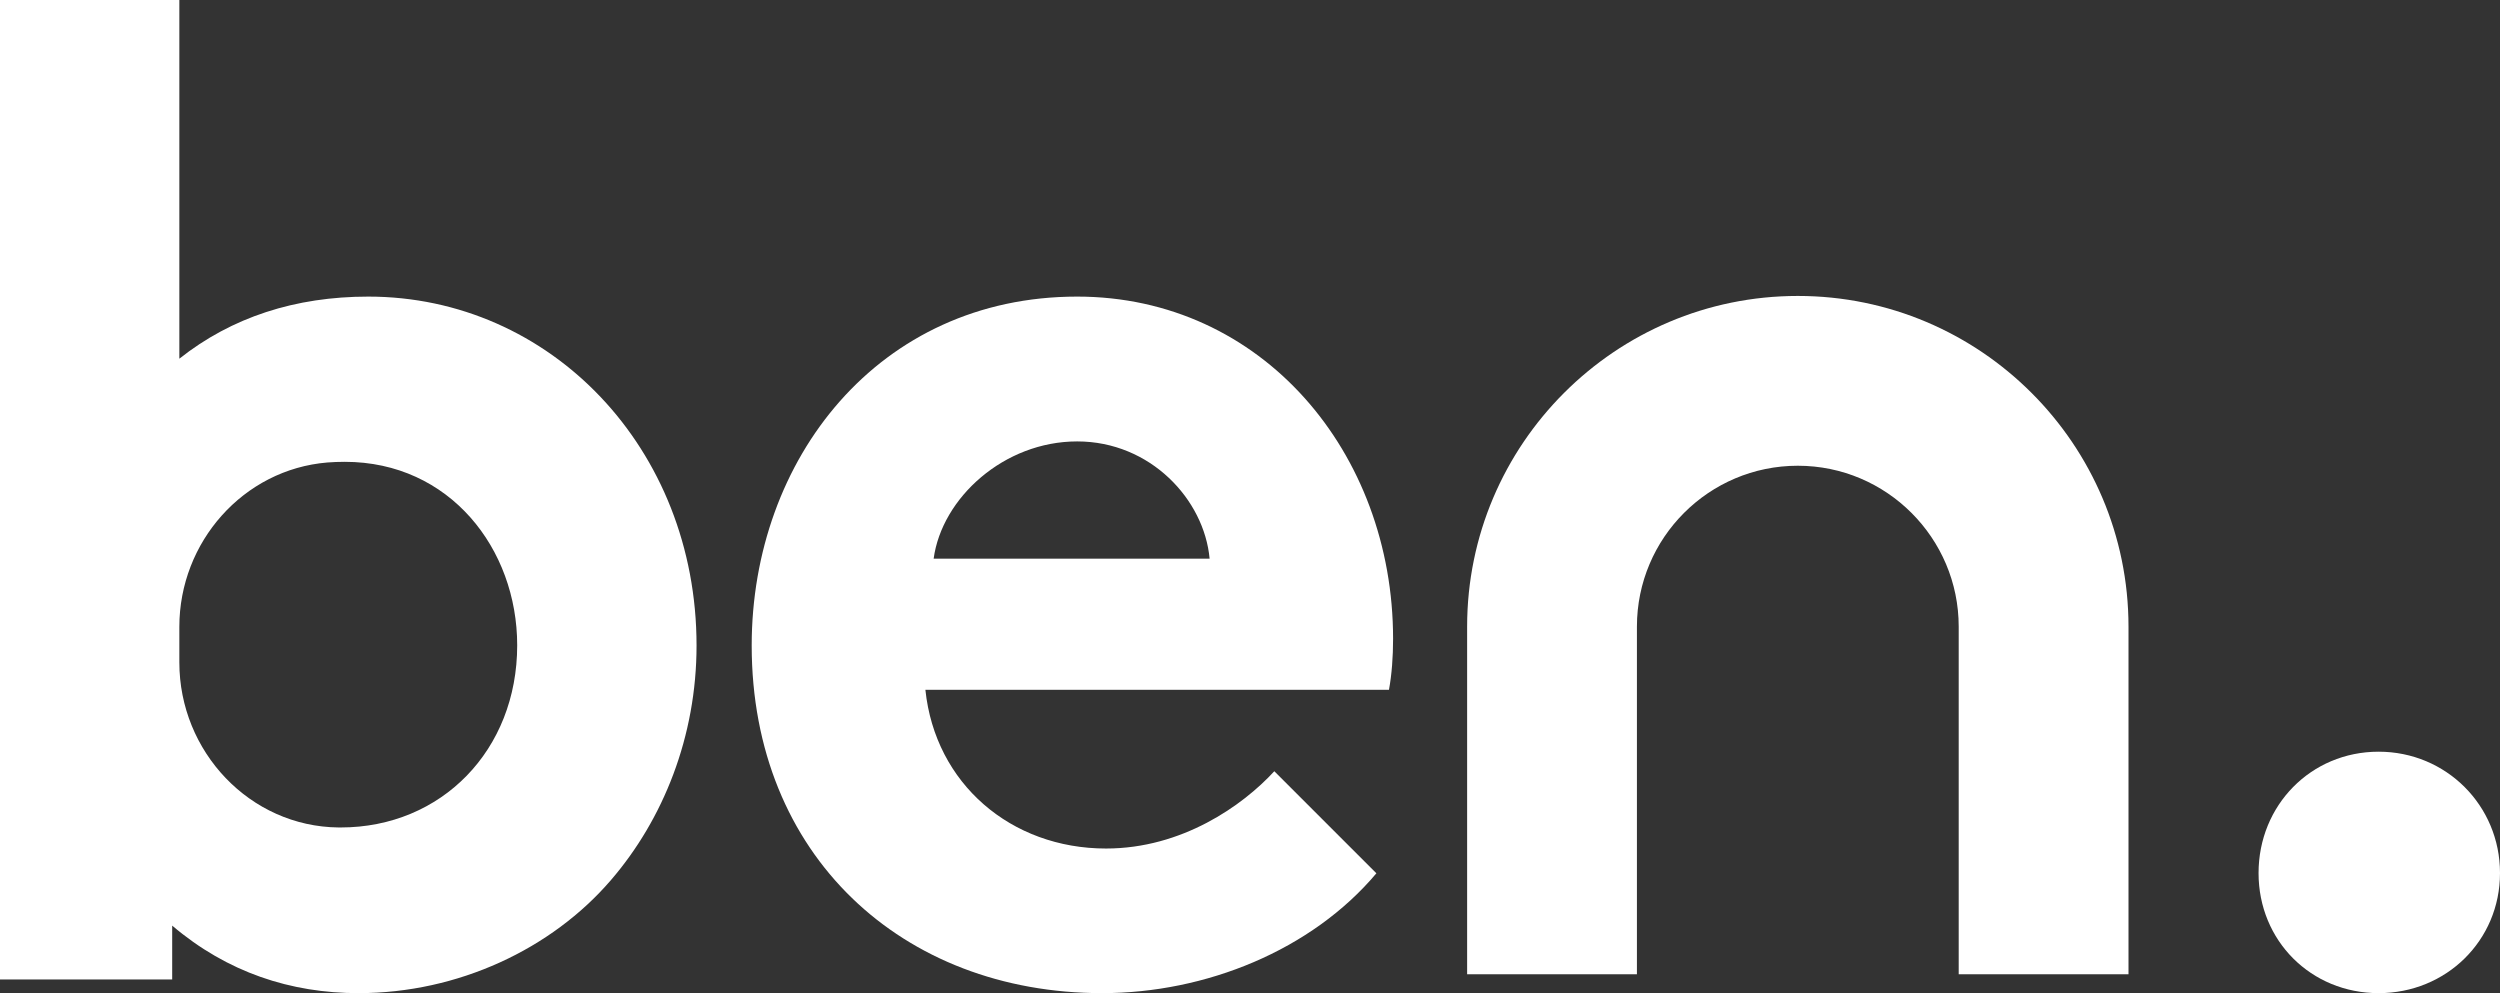 <?xml version="1.0" encoding="UTF-8"?>
<svg id="Ebene_2" data-name="Ebene 2" xmlns="http://www.w3.org/2000/svg" viewBox="0 0 115.14 45.74"><rect x="0" y="0" width="115.14" height="45.74" fill="#333333" stroke="none"/>d
  <g id="Ebene_1-2" data-name="Ebene 1">
    <path fill="#fff" d="M0,45.11V0h8.26v16.52c2.41-1.91,5.34-2.86,8.7-2.86,8.39,0,15.12,6.99,15.12,16.07,0,4.19-1.53,8-3.94,10.8-2.73,3.18-7.05,5.21-11.63,5.21-3.11,0-6.04-.95-8.58-3.11v2.48H0ZM8.26,30.51c0,4.1,3.24,7.56,7.34,7.6.03,0,.06,0,.09,0,4.64,0,8.13-3.56,8.13-8.39,0-4.45-3.11-8.45-7.94-8.45-.27,0-.54.01-.8.03-3.88.32-6.82,3.67-6.82,7.57v1.63Z"/>
    <path fill="#fff" d="M63.4,40.21c-2.99,3.56-7.88,5.53-12.64,5.53-9.21,0-16.14-6.35-16.14-16.01,0-8.58,5.84-16.07,14.99-16.07,8.51,0,14.55,7.18,14.55,15.76,0,.83-.06,1.65-.19,2.35h-21.35c.45,4.32,3.94,7.31,8.32,7.31,3.49,0,6.29-1.97,7.75-3.56l4.7,4.7ZM55.71,25.73c-.25-2.73-2.73-5.4-6.1-5.4s-6.23,2.6-6.61,5.4h12.71Z"/>
    <path fill="#fff" d="M109.55,34.62c3.11,0,5.59,2.48,5.59,5.59s-2.48,5.53-5.59,5.53-5.53-2.41-5.53-5.53,2.41-5.59,5.53-5.59Z"/>
    <path fill="#fff" d="M98.03,44.87h-7.82v-16.01c0-4.08-3.32-7.41-7.41-7.41s-7.41,3.32-7.41,7.41v16.01h-7.82v-16.01c0-8.4,6.83-15.23,15.23-15.23s15.23,6.83,15.23,15.23v16.01Z"/>
  </g>
</svg>